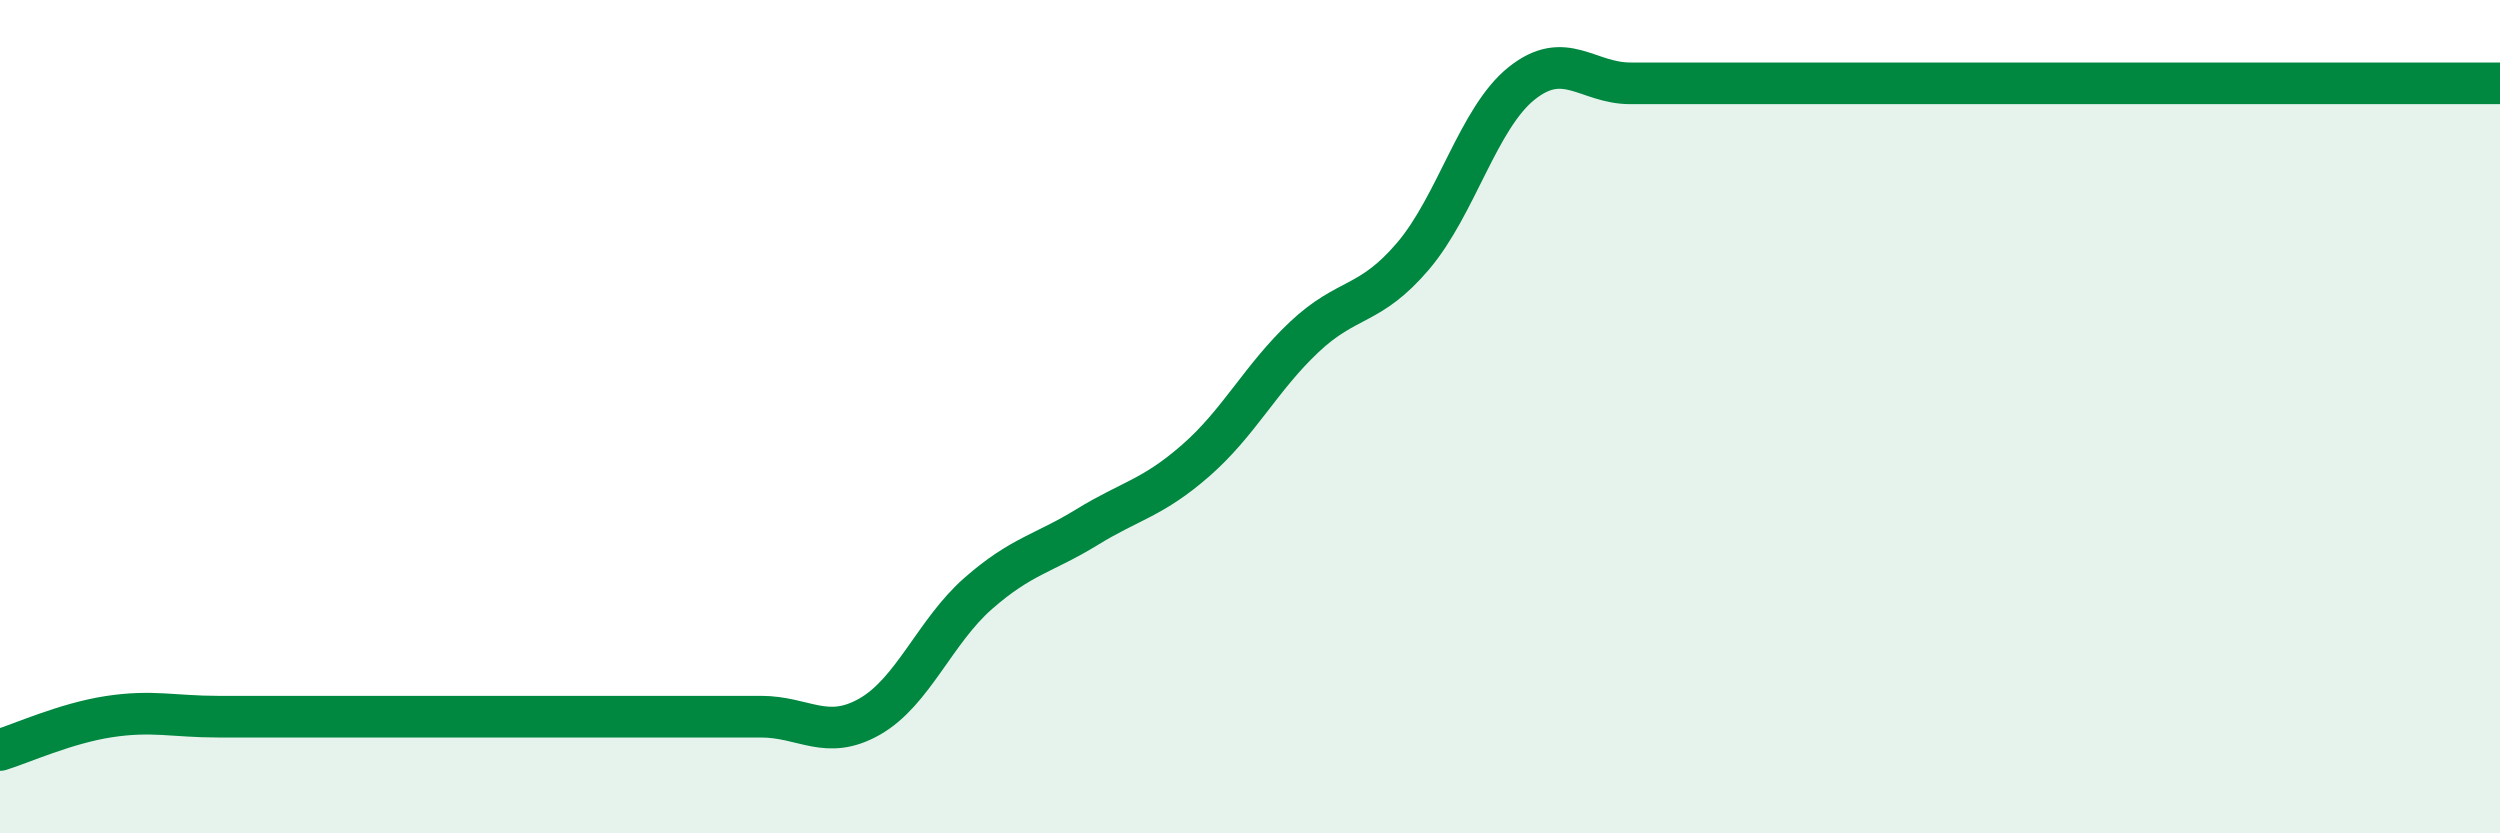 
    <svg width="60" height="20" viewBox="0 0 60 20" xmlns="http://www.w3.org/2000/svg">
      <path
        d="M 0,18 C 0.52,17.84 1.57,17.36 2.61,17.2 C 3.65,17.04 4.18,17.2 5.22,17.2 C 6.26,17.2 6.79,17.2 7.83,17.2 C 8.87,17.2 9.39,17.2 10.43,17.2 C 11.47,17.2 12,17.2 13.04,17.2 C 14.08,17.2 14.61,17.2 15.65,17.2 C 16.69,17.2 17.22,17.2 18.26,17.2 C 19.3,17.2 19.83,17.79 20.87,17.2 C 21.91,16.61 22.44,15.15 23.48,14.24 C 24.52,13.33 25.05,13.29 26.09,12.65 C 27.13,12.01 27.66,11.96 28.7,11.05 C 29.74,10.14 30.26,9.07 31.3,8.09 C 32.34,7.11 32.87,7.37 33.91,6.15 C 34.95,4.93 35.48,2.83 36.52,2 C 37.56,1.17 38.09,2 39.13,2 C 40.17,2 40.7,2 41.74,2 C 42.78,2 43.31,2 44.35,2 C 45.39,2 45.92,2 46.96,2 C 48,2 48.53,2 49.57,2 C 50.61,2 51.13,2 52.17,2 C 53.21,2 53.74,2 54.78,2 C 55.82,2 56.35,2 57.39,2 C 58.43,2 59.48,2 60,2L60 20L0 20Z"
        fill="#008740"
        opacity="0.1"
        stroke-linecap="round"
        stroke-linejoin="round"
      />
      <path
        d="M 0,18 C 0.52,17.84 1.57,17.36 2.61,17.2 C 3.65,17.04 4.18,17.2 5.22,17.2 C 6.26,17.2 6.79,17.2 7.83,17.2 C 8.87,17.2 9.39,17.2 10.43,17.2 C 11.47,17.2 12,17.2 13.04,17.2 C 14.08,17.2 14.61,17.2 15.65,17.2 C 16.69,17.2 17.22,17.2 18.26,17.2 C 19.3,17.2 19.83,17.79 20.87,17.2 C 21.91,16.61 22.44,15.15 23.48,14.24 C 24.52,13.33 25.05,13.29 26.09,12.65 C 27.13,12.01 27.66,11.96 28.7,11.05 C 29.74,10.14 30.26,9.07 31.3,8.09 C 32.34,7.11 32.87,7.37 33.91,6.15 C 34.95,4.93 35.48,2.83 36.52,2 C 37.56,1.17 38.09,2 39.13,2 C 40.17,2 40.7,2 41.74,2 C 42.78,2 43.31,2 44.35,2 C 45.39,2 45.92,2 46.96,2 C 48,2 48.53,2 49.57,2 C 50.61,2 51.13,2 52.17,2 C 53.21,2 53.74,2 54.78,2 C 55.82,2 56.35,2 57.39,2 C 58.43,2 59.48,2 60,2"
        stroke="#008740"
        stroke-width="1"
        fill="none"
        stroke-linecap="round"
        stroke-linejoin="round"
      />
    </svg>
  